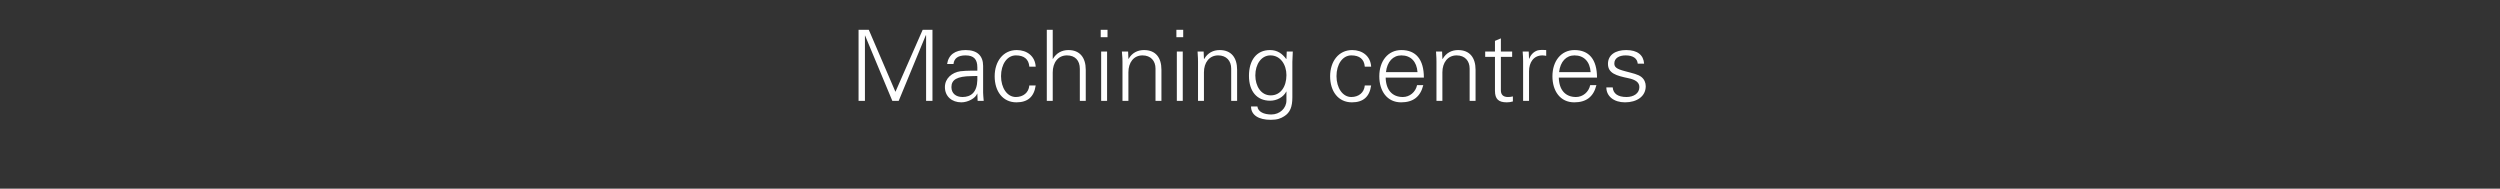 <?xml version="1.0" standalone="no"?><!DOCTYPE svg PUBLIC "-//W3C//DTD SVG 1.1//EN" "http://www.w3.org/Graphics/SVG/1.1/DTD/svg11.dtd"><svg xmlns="http://www.w3.org/2000/svg" version="1.1" width="1688px" height="127.4px" viewBox="0 -20 1688 127.4" style="top:-20px"><rect x="0" y="-20" width="1688" height="127.4" fill="#333333" stroke="none"/>  <desc>Machining centres</desc>  <defs/>  <g id="Polygon308042">    <path d="M 586.6 0.1 L 604.6 42 L 623 0.1 L 629.6 0.1 L 629.6 48.1 L 625.3 48.1 L 625.3 3.8 L 625.1 3.8 L 606.8 48.1 L 602.5 48.1 L 584.1 4 L 584 4 L 584 48.1 L 579.7 48.1 L 579.7 0.1 L 586.6 0.1 Z M 663.8 24.5 C 663.8 24.5 663.8 42.6 663.8 42.6 C 663.8 43.8 664 45.6 664.2 48.1 C 664.18 48.15 660.1 48.1 660.1 48.1 L 659.9 43.2 C 659.9 43.2 659.79 43.22 659.8 43.2 C 658.7 46.3 653.6 49.1 649.1 49.1 C 642.7 49.1 638 45.1 638 38.8 C 638 32.9 642.8 28.9 648.5 28.1 C 650.9 27.8 652.9 27.8 656.3 27.7 C 656.26 27.73 659.9 27.7 659.9 27.7 C 659.9 27.7 659.86 25.47 659.9 25.5 C 659.9 20.1 657.6 17.4 651.9 17.4 C 646.9 17.4 644.2 19.4 643.8 23.2 C 643.8 23.2 639.5 23.2 639.5 23.2 C 640.4 17 644.9 13.8 652 13.8 C 660 13.8 663.8 17.8 663.8 24.5 Z M 649.9 45.5 C 655.5 45.5 659.7 42.4 659.9 34 C 659.9 33.2 659.9 32.3 659.9 31.3 C 659.9 31.3 655.9 31.4 655.9 31.4 C 646.2 31.5 642.4 33.8 642.4 38.8 C 642.4 43.1 645.5 45.5 649.9 45.5 Z M 699.3 25 C 699.3 25 695 25 695 25 C 694.6 19.9 691.4 17.4 685.9 17.4 C 680 17.4 675.9 23.4 675.9 31.4 C 675.9 39.3 680 45.5 685.9 45.5 C 690.8 45.5 694.6 42.6 695 37.7 C 695 37.7 699.3 37.7 699.3 37.7 C 698.2 45.4 693.9 49.1 686.3 49.1 C 677.1 49.1 671.6 41.7 671.6 31.5 C 671.6 21.5 677.3 13.8 686.5 13.8 C 693.4 13.8 698.9 17.9 699.3 25 Z M 706.8 0.1 L 710.8 0.1 L 710.8 19.8 C 710.8 19.8 710.93 19.82 710.9 19.8 C 713.3 15.7 717.1 13.8 721.4 13.8 C 729.1 13.8 733.1 18.9 733.1 27.1 C 733.14 27.07 733.1 48.1 733.1 48.1 L 729.1 48.1 C 729.1 48.1 729.15 26.53 729.1 26.5 C 729.1 20.8 725.9 17.4 720.4 17.4 C 714.3 17.4 710.8 22.4 710.8 28.9 C 710.79 28.86 710.8 48.1 710.8 48.1 L 706.8 48.1 L 706.8 0.1 Z M 747.8 0.1 L 747.8 5.1 L 743.2 5.1 L 743.2 0.1 L 747.8 0.1 Z M 743.5 14.8 L 747.5 14.8 L 747.5 48.1 L 743.5 48.1 L 743.5 14.8 Z M 784.2 27.1 C 784.21 27.07 784.2 48.1 784.2 48.1 L 780.2 48.1 C 780.2 48.1 780.22 26.33 780.2 26.3 C 780.2 21.1 777 17.4 771.4 17.4 C 765.4 17.4 761.9 22.3 761.9 28.8 C 761.87 28.79 761.9 48.1 761.9 48.1 L 757.9 48.1 C 757.9 48.1 757.88 21.81 757.9 21.8 C 757.9 20.3 757.9 19.1 757.5 14.8 C 757.54 14.76 761.7 14.8 761.7 14.8 L 761.9 19.7 C 761.9 19.7 762 19.82 762 19.8 C 764.3 15.7 768.1 13.8 772.4 13.8 C 780.4 13.8 784.2 19 784.2 27.1 Z M 798.9 0.1 L 798.9 5.1 L 794.3 5.1 L 794.3 0.1 L 798.9 0.1 Z M 794.6 14.8 L 798.6 14.8 L 798.6 48.1 L 794.6 48.1 L 794.6 14.8 Z M 835.3 27.1 C 835.28 27.07 835.3 48.1 835.3 48.1 L 831.3 48.1 C 831.3 48.1 831.29 26.33 831.3 26.3 C 831.3 21.1 828.1 17.4 822.5 17.4 C 816.5 17.4 812.9 22.3 812.9 28.8 C 812.94 28.79 812.9 48.1 812.9 48.1 L 808.9 48.1 C 808.9 48.1 808.95 21.81 808.9 21.8 C 808.9 20.3 808.9 19.1 808.6 14.8 C 808.61 14.76 812.7 14.8 812.7 14.8 L 812.9 19.7 C 812.9 19.7 813.07 19.82 813.1 19.8 C 815.4 15.7 819.2 13.8 823.5 13.8 C 831.4 13.8 835.3 19 835.3 27.1 Z M 868.5 19.9 C 868.46 19.95 868.6 19.7 868.6 19.7 L 868.8 14.8 C 868.8 14.8 872.92 14.76 872.9 14.8 C 872.7 19.7 872.6 20.7 872.6 21.8 C 872.6 21.8 872.6 45.7 872.6 45.7 C 872.6 52.1 871.1 56 867.1 58.5 C 864.9 59.9 862.6 60.9 858 60.9 C 849.8 60.9 844.7 57.7 844.7 51.9 C 844.7 51.9 849 51.9 849 51.9 C 849.4 55.5 853.4 57.3 858.4 57.3 C 864.1 57.3 868.6 53.1 868.6 47.8 C 868.6 47.81 868.6 41.8 868.6 41.8 C 868.6 41.8 868.46 41.76 868.5 41.8 C 866.6 45.6 862.1 48 857.6 48 C 848.6 48 843.3 41.6 843.3 31.2 C 843.3 20.8 848.3 13.8 857.5 13.8 C 862.4 13.8 865.7 16.1 868.5 19.9 Z M 858 44.4 C 864.7 44.4 868.6 38.5 868.6 30.7 C 868.6 23.6 864.5 17.4 857.8 17.4 C 851.7 17.4 847.6 23.3 847.6 30.9 C 847.6 38.1 851.4 44.4 858 44.4 Z M 925.8 25 C 925.8 25 921.5 25 921.5 25 C 921.1 19.9 917.9 17.4 912.4 17.4 C 906.5 17.4 902.4 23.4 902.4 31.4 C 902.4 39.3 906.5 45.5 912.4 45.5 C 917.3 45.5 921.1 42.6 921.5 37.7 C 921.5 37.7 925.8 37.7 925.8 37.7 C 924.7 45.4 920.4 49.1 912.8 49.1 C 903.6 49.1 898.1 41.7 898.1 31.5 C 898.1 21.5 903.8 13.8 913 13.8 C 919.9 13.8 925.4 17.9 925.8 25 Z M 961.4 32.4 C 961.4 32.4 935.6 32.4 935.6 32.4 C 935.8 40.8 940.1 45.5 947.2 45.5 C 951.8 45.5 955.8 42.2 956.8 37.5 C 956.8 37.5 961 37.5 961 37.5 C 959 45.5 954 49.1 946 49.1 C 936.6 49.1 931.3 41.5 931.3 31.5 C 931.3 21.3 937.1 13.8 946.2 13.8 C 956 13.8 961.4 20.1 961.4 32.4 Z M 957.1 28.7 C 956.6 21.6 952.6 17.4 946.2 17.4 C 940.6 17.4 936.6 21.6 935.8 28.7 C 935.8 28.7 957.1 28.7 957.1 28.7 Z M 996.3 27.1 C 996.28 27.07 996.3 48.1 996.3 48.1 L 992.3 48.1 C 992.3 48.1 992.29 26.33 992.3 26.3 C 992.3 21.1 989.1 17.4 983.5 17.4 C 977.5 17.4 973.9 22.3 973.9 28.8 C 973.93 28.79 973.9 48.1 973.9 48.1 L 969.9 48.1 C 969.9 48.1 969.94 21.81 969.9 21.8 C 969.9 20.3 969.9 19.1 969.6 14.8 C 969.61 14.76 973.7 14.8 973.7 14.8 L 973.9 19.7 C 973.9 19.7 974.07 19.82 974.1 19.8 C 976.4 15.7 980.2 13.8 984.5 13.8 C 992.4 13.8 996.3 19 996.3 27.1 Z M 1013.4 14.8 L 1021 14.8 L 1021 18.4 L 1013.4 18.4 C 1013.4 18.4 1013.43 41.1 1013.4 41.1 C 1013.4 43.8 1014.9 45.5 1018.1 45.5 C 1019.3 45.5 1020.5 45.4 1021.5 45.1 C 1021.5 45.1 1021.5 48.5 1021.5 48.5 C 1020.2 48.9 1018.8 49.1 1017.4 49.1 C 1011.9 49.1 1009.4 47 1009.4 41.3 C 1009.44 41.3 1009.4 18.4 1009.4 18.4 L 1002.8 18.4 L 1002.8 14.8 L 1009.4 14.8 L 1009.4 7.6 L 1013.4 5.9 L 1013.4 14.8 Z M 1044 13.8 C 1044 13.8 1044 17.7 1044 17.7 C 1043.3 17.6 1042.4 17.4 1041.5 17.4 C 1035.5 17.4 1032.4 22.1 1032.4 28.2 C 1032.39 28.2 1032.4 48.1 1032.4 48.1 L 1028.4 48.1 C 1028.4 48.1 1028.4 21.08 1028.4 21.1 C 1028.4 18.5 1028.3 18.1 1028.1 14.8 C 1028.06 14.76 1032.2 14.8 1032.2 14.8 L 1032.4 19.7 C 1032.4 19.7 1032.52 19.68 1032.5 19.7 C 1033.5 17.1 1035.4 14.9 1038.3 14 C 1039.2 13.8 1040.2 13.7 1041.3 13.7 C 1042 13.7 1042.8 13.8 1044 13.8 Z M 1078.3 32.4 C 1078.3 32.4 1052.5 32.4 1052.5 32.4 C 1052.7 40.8 1057 45.5 1064.1 45.5 C 1068.7 45.5 1072.7 42.2 1073.7 37.5 C 1073.7 37.5 1077.9 37.5 1077.9 37.5 C 1075.9 45.5 1070.9 49.1 1062.9 49.1 C 1053.5 49.1 1048.2 41.5 1048.2 31.5 C 1048.2 21.3 1054 13.8 1063.1 13.8 C 1072.9 13.8 1078.3 20.1 1078.3 32.4 Z M 1074 28.7 C 1073.5 21.6 1069.5 17.4 1063.1 17.4 C 1057.5 17.4 1053.5 21.6 1052.7 28.7 C 1052.7 28.7 1074 28.7 1074 28.7 Z M 1110.1 23 C 1110.1 23 1105.8 23 1105.8 23 C 1105.5 19.5 1102.7 17.4 1097.6 17.4 C 1093.1 17.4 1090 19.4 1090 22.8 C 1090 24 1090.3 24.9 1091.3 25.7 C 1092.4 26.6 1094.2 27.3 1097.7 28.2 C 1102.5 29.5 1106.1 30.2 1108.3 32 C 1110.2 33.5 1111.2 35.8 1111.2 38.2 C 1111.2 45.1 1105.2 49.1 1097.2 49.1 C 1089.7 49.1 1084.6 45 1084.6 39 C 1084.6 39 1088.9 39 1088.9 39 C 1089.2 43.2 1092.4 45.5 1098.2 45.5 C 1103.1 45.5 1106.9 43 1106.9 38.8 C 1106.9 35.6 1104.3 33.8 1099.5 32.8 C 1091.3 31.1 1085.7 29.5 1085.7 23.1 C 1085.7 17.1 1090.7 13.8 1098 13.8 C 1105.7 13.8 1109.7 17.2 1110.1 23 Z " stroke="none" fill="#fff"/>  </g></svg>